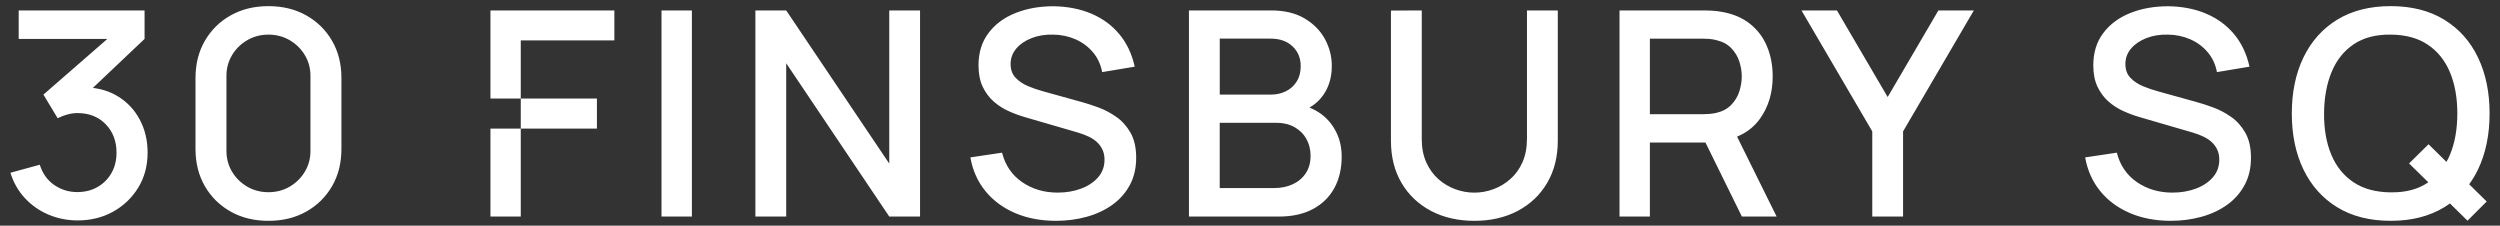 <svg width="144" height="13" viewBox="0 0 144 13" fill="none" xmlns="http://www.w3.org/2000/svg">
<rect x="0" y="0" width="144" height="13" fill="#333333" stroke="none"/>
<g clip-path="url(#clip0_24_174)">
<path d="M51.221 0.601H52.995V12.473H51.221L45.286 3.644V12.473H43.511V0.601H45.286L51.221 9.422V0.601ZM38.103 12.473H39.853V0.601H38.103V12.473ZM17.882 4.369C17.882 3.93 17.774 3.529 17.555 3.169C17.338 2.81 17.046 2.524 16.681 2.312C16.316 2.101 15.909 1.994 15.463 1.994C15.016 1.994 14.61 2.101 14.245 2.312C13.88 2.524 13.588 2.809 13.37 3.169C13.153 3.53 13.043 3.93 13.043 4.369V8.689C13.043 9.134 13.152 9.536 13.37 9.896C13.588 10.256 13.88 10.542 14.245 10.754C14.61 10.965 15.017 11.071 15.463 11.071C15.909 11.071 16.315 10.965 16.681 10.754C17.046 10.542 17.338 10.256 17.555 9.896C17.774 9.536 17.882 9.134 17.882 8.689V4.369ZM17.64 0.886C18.27 1.24 18.766 1.728 19.126 2.349C19.486 2.97 19.666 3.684 19.666 4.492V8.581C19.666 9.39 19.486 10.104 19.126 10.725C18.766 11.346 18.27 11.834 17.64 12.188C17.009 12.543 16.284 12.72 15.464 12.72C14.643 12.72 13.917 12.543 13.287 12.188C12.656 11.834 12.161 11.346 11.801 10.725C11.441 10.104 11.261 9.39 11.261 8.581V4.492C11.261 3.684 11.441 2.97 11.801 2.349C12.161 1.728 12.656 1.24 13.287 0.886C13.917 0.531 14.643 0.354 15.464 0.354C16.284 0.354 17.009 0.531 17.64 0.886ZM139.838 10.523C139.85 10.515 139.859 10.506 139.869 10.498L138.763 9.414L139.884 8.309L140.916 9.325C140.987 9.197 141.056 9.065 141.115 8.923C141.4 8.239 141.542 7.444 141.542 6.537C141.542 5.63 141.4 4.837 141.115 4.158C140.83 3.48 140.405 2.951 139.838 2.572C139.272 2.192 138.562 2 137.708 1.994C136.854 1.983 136.144 2.167 135.578 2.547C135.011 2.926 134.586 3.459 134.301 4.146C134.017 4.833 133.871 5.63 133.866 6.537C133.86 7.444 134 8.236 134.285 8.915C134.57 9.594 134.998 10.123 135.57 10.503C136.142 10.882 136.855 11.074 137.708 11.079C138.562 11.091 139.272 10.905 139.838 10.523ZM142.73 9.768C142.584 10.073 142.414 10.353 142.224 10.613L143.233 11.607L142.128 12.711L141.116 11.719C141.008 11.796 140.899 11.871 140.784 11.94C139.933 12.459 138.908 12.719 137.708 12.719C136.502 12.719 135.476 12.459 134.627 11.94C133.779 11.421 133.13 10.697 132.681 9.768C132.232 8.839 132.008 7.762 132.008 6.536C132.008 5.311 132.232 4.234 132.681 3.305C133.13 2.376 133.779 1.652 134.627 1.132C135.476 0.613 136.502 0.353 137.708 0.353C138.908 0.353 139.933 0.613 140.784 1.132C141.635 1.652 142.284 2.376 142.73 3.305C143.177 4.234 143.4 5.311 143.4 6.536C143.4 7.762 143.177 8.84 142.73 9.768ZM6.753 5.527C6.34 5.281 5.872 5.128 5.349 5.063L8.327 2.242V0.601H1.077V2.242H6.185L2.501 5.449L3.321 6.809C3.494 6.722 3.68 6.65 3.878 6.595C4.076 6.541 4.269 6.513 4.46 6.513C5.129 6.513 5.672 6.727 6.088 7.156C6.503 7.585 6.711 8.129 6.711 8.788C6.711 9.228 6.617 9.617 6.427 9.955C6.237 10.293 5.975 10.561 5.64 10.759C5.306 10.957 4.917 11.059 4.477 11.064C3.986 11.069 3.539 10.936 3.137 10.664C2.735 10.393 2.453 10.001 2.291 9.489L0.6 9.95C0.773 10.511 1.051 10.997 1.433 11.41C1.815 11.822 2.268 12.139 2.793 12.362C3.317 12.584 3.878 12.696 4.475 12.696C5.229 12.696 5.908 12.528 6.514 12.193C7.119 11.857 7.602 11.396 7.962 10.808C8.322 10.22 8.502 9.547 8.502 8.788C8.502 8.085 8.35 7.449 8.045 6.88C7.742 6.31 7.31 5.86 6.753 5.527ZM75.218 9.97C75.399 9.693 75.489 9.361 75.489 8.977C75.489 8.619 75.41 8.296 75.251 8.008C75.092 7.719 74.863 7.491 74.564 7.324C74.265 7.156 73.915 7.072 73.513 7.072H70.256V10.831H73.403C73.799 10.831 74.156 10.758 74.471 10.609C74.787 10.461 75.036 10.248 75.218 9.97ZM70.258 5.449H73.196C73.52 5.449 73.811 5.385 74.071 5.255C74.33 5.126 74.537 4.939 74.69 4.695C74.844 4.45 74.921 4.155 74.921 3.808C74.921 3.347 74.764 2.967 74.452 2.671C74.139 2.374 73.721 2.225 73.196 2.225H70.258V5.449ZM75.425 6.197C75.938 6.404 76.351 6.71 76.661 7.118C77.075 7.66 77.281 8.29 77.281 9.011C77.281 9.709 77.14 10.316 76.858 10.832C76.576 11.349 76.166 11.751 75.627 12.04C75.089 12.329 74.437 12.473 73.673 12.473H68.483V0.601H73.22C73.985 0.601 74.627 0.755 75.146 1.063C75.665 1.371 76.055 1.768 76.318 2.254C76.58 2.74 76.712 3.253 76.712 3.791C76.712 4.446 76.548 5.006 76.222 5.473C76.007 5.781 75.738 6.018 75.425 6.197ZM87.952 8.013C87.952 8.513 87.866 8.955 87.697 9.34C87.527 9.725 87.296 10.046 87.006 10.305C86.716 10.563 86.391 10.76 86.031 10.894C85.671 11.028 85.301 11.096 84.922 11.096C84.548 11.096 84.181 11.03 83.822 10.898C83.462 10.766 83.136 10.571 82.847 10.313C82.556 10.054 82.325 9.733 82.152 9.348C81.979 8.963 81.893 8.518 81.893 8.013V0.601L80.118 0.609V8.103C80.118 9.037 80.322 9.849 80.729 10.539C81.137 11.229 81.702 11.764 82.424 12.147C83.147 12.529 83.98 12.72 84.923 12.72C85.866 12.72 86.699 12.529 87.422 12.147C88.145 11.765 88.71 11.228 89.117 10.535C89.525 9.842 89.729 9.032 89.729 8.103V0.601H87.954V8.013H87.952ZM108.73 5.589L105.809 0.602H103.766L107.843 7.568V12.473H109.617V7.568L113.693 0.602H111.651L108.73 5.589ZM64.292 6.727C63.959 6.496 63.617 6.316 63.263 6.187C62.908 6.058 62.591 5.954 62.312 5.878L60.086 5.26C59.801 5.183 59.515 5.085 59.228 4.967C58.94 4.848 58.699 4.688 58.504 4.484C58.308 4.281 58.211 4.014 58.211 3.684C58.211 3.349 58.321 3.053 58.541 2.793C58.762 2.535 59.057 2.335 59.429 2.191C59.8 2.049 60.208 1.982 60.655 1.994C61.118 1.999 61.547 2.089 61.944 2.262C62.34 2.434 62.675 2.682 62.949 3.003C63.222 3.325 63.401 3.709 63.485 4.153L65.36 3.84C65.198 3.11 64.904 2.487 64.477 1.973C64.05 1.459 63.515 1.064 62.87 0.79C62.225 0.515 61.496 0.372 60.681 0.36C59.872 0.36 59.141 0.491 58.488 0.752C57.835 1.013 57.317 1.398 56.935 1.906C56.552 2.415 56.362 3.034 56.362 3.765C56.362 4.249 56.443 4.659 56.604 4.998C56.766 5.336 56.977 5.619 57.236 5.847C57.496 6.075 57.782 6.259 58.094 6.399C58.406 6.54 58.714 6.654 59.015 6.741L62.105 7.64C62.327 7.706 62.533 7.784 62.72 7.875C62.906 7.966 63.065 8.073 63.197 8.197C63.328 8.32 63.431 8.465 63.506 8.629C63.581 8.794 63.62 8.984 63.62 9.198C63.62 9.594 63.496 9.933 63.247 10.217C62.999 10.5 62.67 10.717 62.264 10.867C61.856 11.019 61.41 11.094 60.924 11.094C60.143 11.094 59.459 10.893 58.873 10.489C58.287 10.085 57.902 9.52 57.718 8.794L55.893 9.066C56.027 9.819 56.318 10.469 56.768 11.016C57.217 11.563 57.789 11.984 58.484 12.278C59.179 12.572 59.958 12.719 60.824 12.719C61.443 12.719 62.032 12.642 62.59 12.488C63.148 12.334 63.64 12.105 64.067 11.8C64.494 11.495 64.831 11.116 65.076 10.662C65.321 10.209 65.444 9.682 65.444 9.083C65.444 8.506 65.336 8.026 65.118 7.644C64.899 7.264 64.624 6.957 64.292 6.727ZM95.033 6.578H98.089C98.201 6.578 98.325 6.573 98.462 6.562C98.598 6.551 98.728 6.532 98.851 6.504C99.208 6.422 99.496 6.27 99.713 6.046C99.931 5.824 100.087 5.567 100.182 5.276C100.277 4.985 100.325 4.693 100.325 4.402C100.325 4.111 100.277 3.821 100.182 3.533C100.087 3.245 99.931 2.988 99.713 2.766C99.496 2.543 99.209 2.391 98.851 2.309C98.728 2.276 98.598 2.254 98.462 2.242C98.325 2.231 98.201 2.226 98.089 2.226H95.033V6.578ZM101.37 6.846C101.042 7.303 100.602 7.643 100.055 7.87L102.333 12.472H100.332L98.235 8.21H95.033V12.472H93.284V0.601H98.156C98.273 0.601 98.418 0.606 98.591 0.614C98.764 0.622 98.929 0.64 99.085 0.668C99.755 0.772 100.314 0.997 100.763 1.344C101.213 1.69 101.549 2.127 101.772 2.655C101.995 3.182 102.107 3.765 102.107 4.402C102.107 5.347 101.861 6.162 101.37 6.846ZM128.504 6.727C128.172 6.496 127.829 6.316 127.475 6.187C127.121 6.058 126.803 5.954 126.524 5.878L124.298 5.26C124.013 5.183 123.727 5.085 123.44 4.967C123.152 4.848 122.911 4.688 122.715 4.484C122.519 4.281 122.422 4.014 122.422 3.684C122.422 3.349 122.532 3.053 122.753 2.793C122.973 2.535 123.269 2.335 123.64 2.191C124.011 2.049 124.42 1.982 124.866 1.994C125.33 1.999 125.759 2.089 126.155 2.262C126.551 2.434 126.887 2.682 127.16 3.003C127.433 3.325 127.613 3.709 127.696 4.153L129.571 3.84C129.409 3.11 129.115 2.487 128.688 1.973C128.261 1.459 127.725 1.064 127.081 0.79C126.437 0.515 125.707 0.372 124.892 0.36C124.083 0.36 123.352 0.491 122.699 0.752C122.046 1.013 121.529 1.398 121.147 1.906C120.764 2.415 120.574 3.034 120.574 3.765C120.574 4.249 120.655 4.659 120.817 4.998C120.979 5.336 121.19 5.619 121.448 5.847C121.708 6.075 121.994 6.259 122.307 6.399C122.619 6.54 122.927 6.654 123.227 6.741L126.316 7.64C126.539 7.706 126.744 7.784 126.931 7.875C127.118 7.966 127.277 8.073 127.408 8.197C127.539 8.32 127.642 8.465 127.718 8.629C127.793 8.794 127.831 8.984 127.831 9.198C127.831 9.594 127.706 9.933 127.458 10.217C127.21 10.5 126.882 10.717 126.475 10.867C126.067 11.019 125.621 11.094 125.135 11.094C124.354 11.094 123.671 10.893 123.085 10.489C122.498 10.085 122.114 9.52 121.93 8.794L120.105 9.066C120.239 9.819 120.53 10.469 120.98 11.016C121.428 11.563 122 11.984 122.696 12.278C123.39 12.572 124.17 12.719 125.035 12.719C125.654 12.719 126.243 12.642 126.801 12.488C127.359 12.334 127.852 12.105 128.279 11.8C128.706 11.495 129.042 11.116 129.287 10.662C129.533 10.209 129.656 9.682 129.656 9.083C129.656 8.506 129.547 8.026 129.329 7.644C129.111 7.264 128.836 6.957 128.504 6.727ZM28.25 12.473H29.996V7.406H28.25V12.473ZM34.382 5.674H29.996V7.406H34.382V5.674ZM28.25 5.674H29.996V2.327H35.387V0.601H28.25V5.674Z" fill="white"/>
</g>
<defs>
<clipPath id="clip0_24_174">
<rect width="144" height="13" fill="white"/>
</clipPath>
</defs>
</svg>
